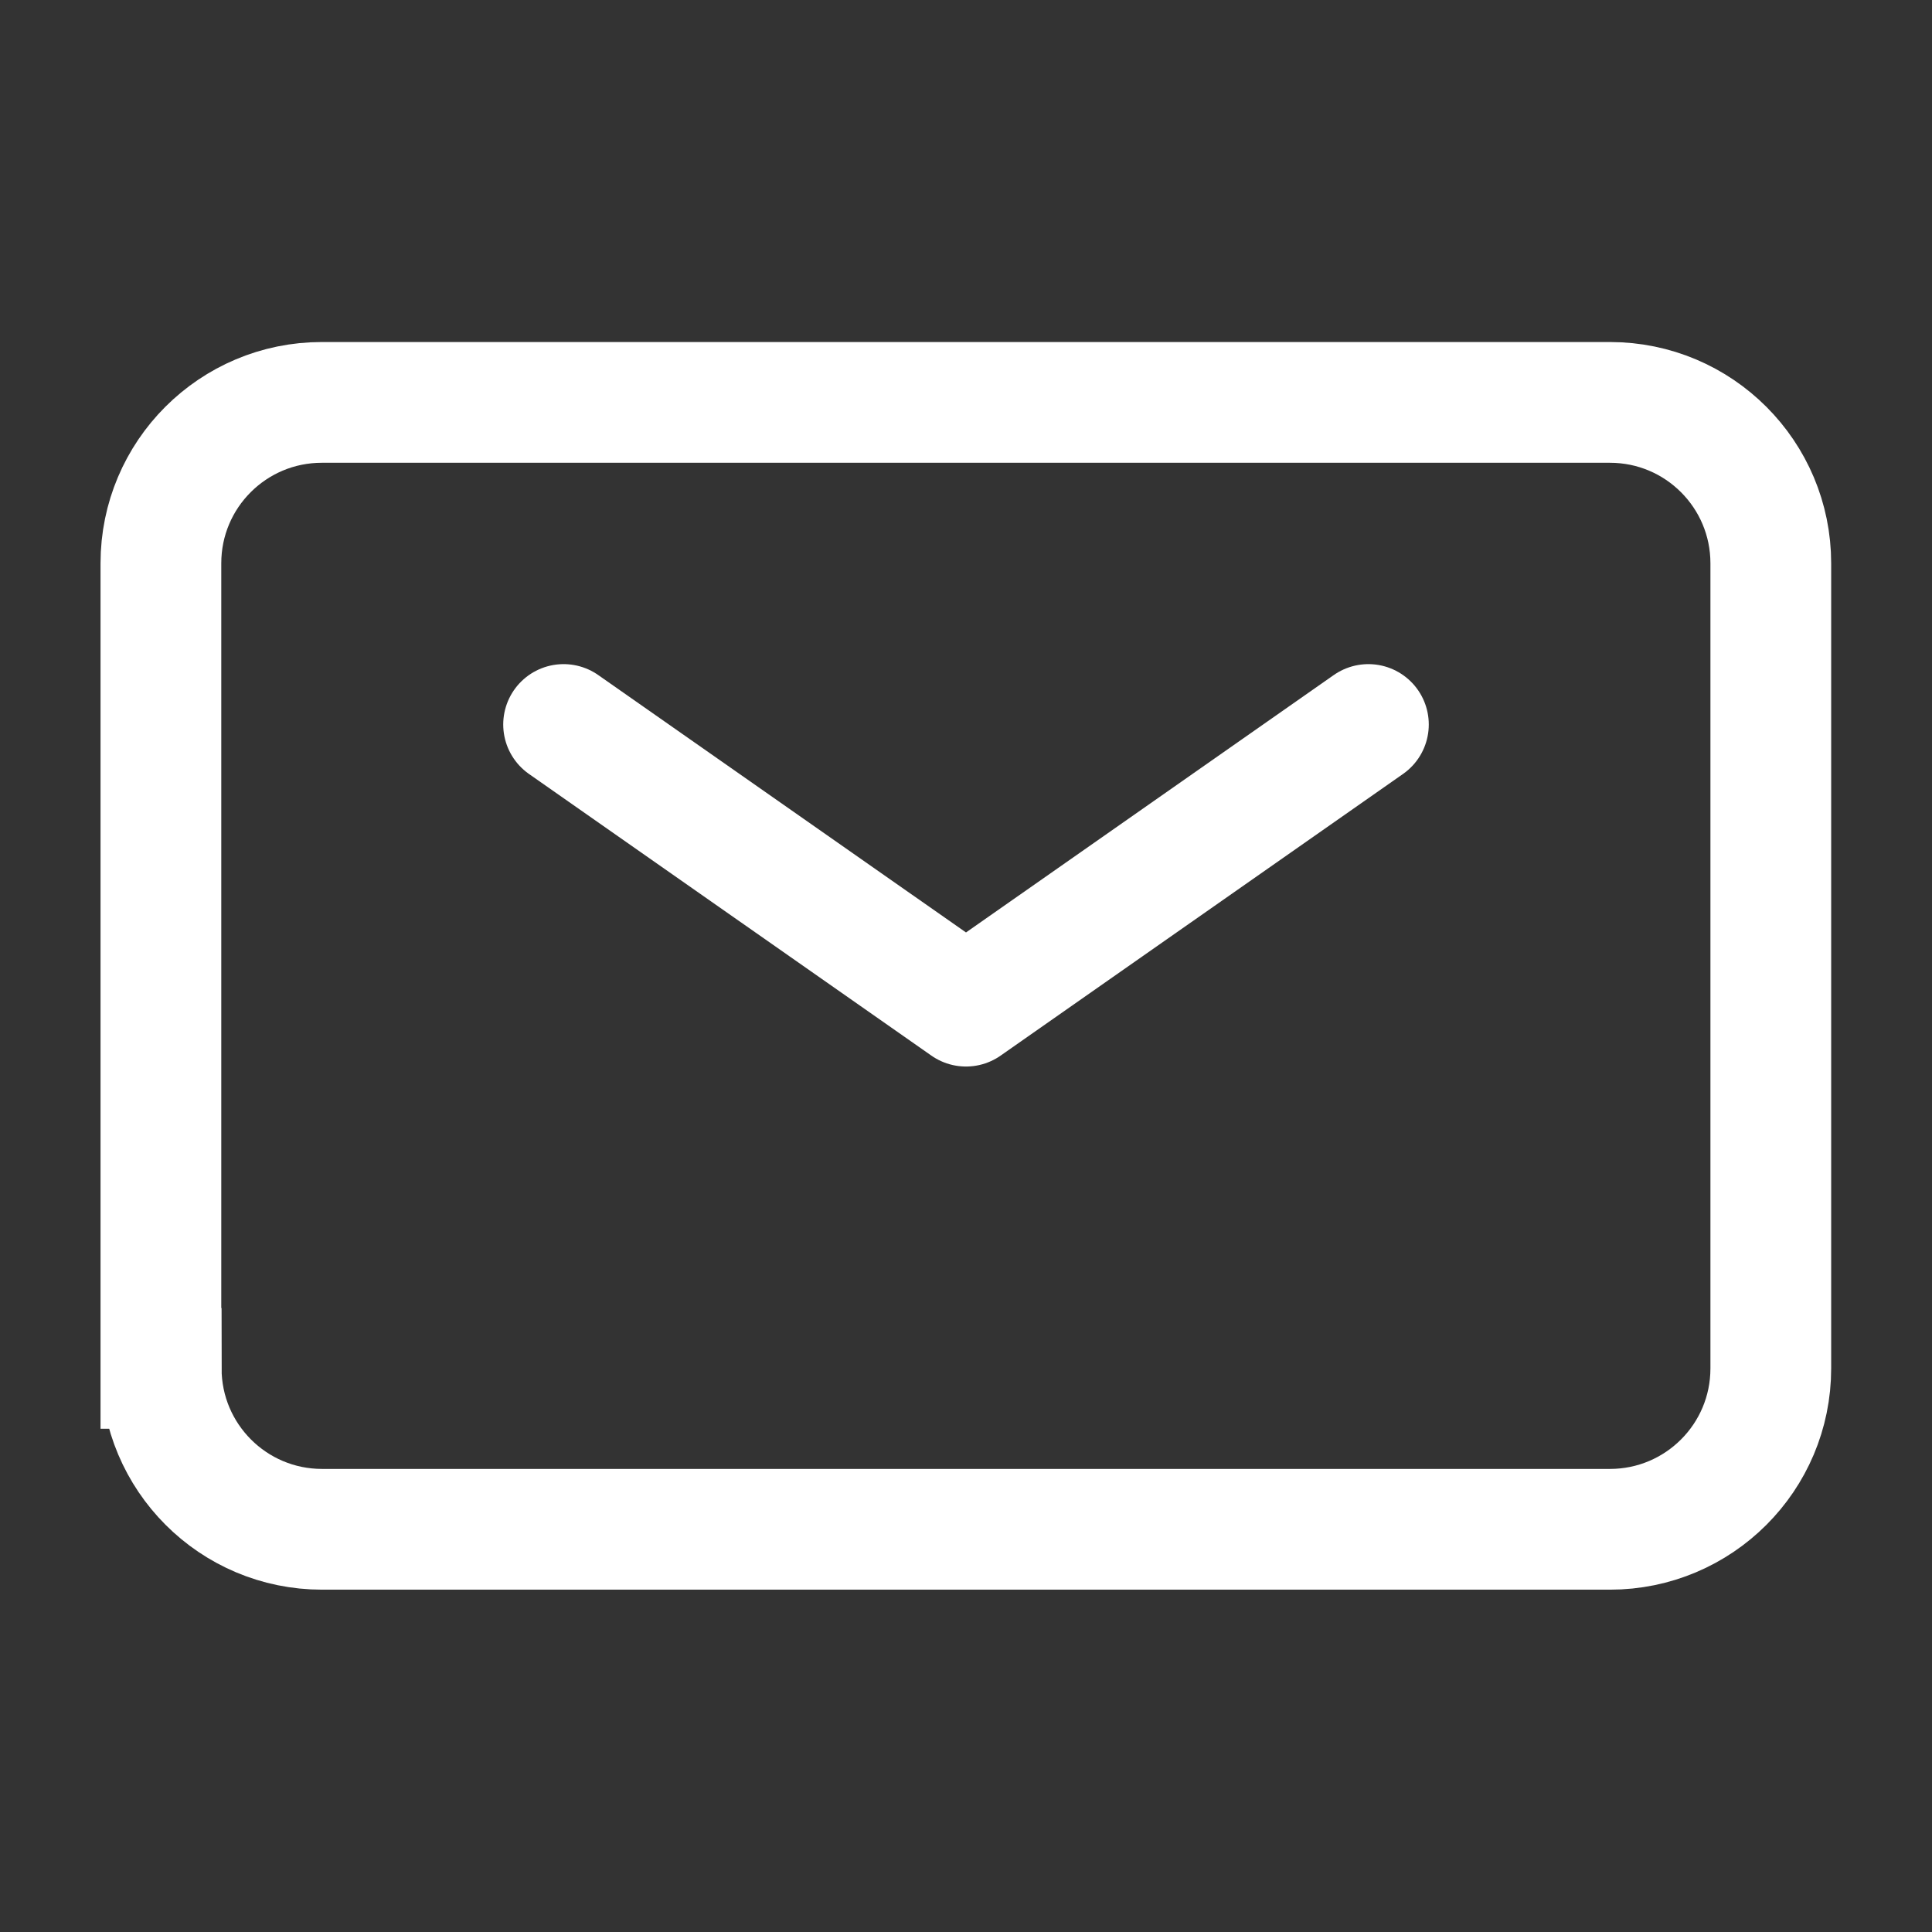 <?xml version="1.0" encoding="UTF-8"?>
<svg id="Layer_1" xmlns="http://www.w3.org/2000/svg" version="1.1" viewBox="0 0 64 64">
  <rect x="0" y="0" width="64" height="64" fill="#333333" stroke="none"/>
  <!-- Generator: Adobe Illustrator 29.8.2, SVG Export Plug-In . SVG Version: 2.1.1 Build 3)  -->
  <defs>
    <style>
      .st0 {
        stroke-miterlimit: 10.67;
      }

      .st0, .st1 {
        fill: none;
        stroke: #fff;
        stroke-width: 4px;
      }

      .st1 {
        stroke-linecap: round;
        stroke-linejoin: round;
      }
    </style>
  </defs>
  <path class="st1" d="M18.67,24l13.33,9.33,13.33-9.33"/>
  <path class="st0" d="M5.33,45.33v-26.67c0-2.95,2.39-5.33,5.33-5.33h42.67c2.95,0,5.33,2.39,5.33,5.33v26.67c0,2.95-2.39,5.33-5.33,5.33H10.67c-2.95,0-5.33-2.39-5.33-5.33Z"/>
</svg>